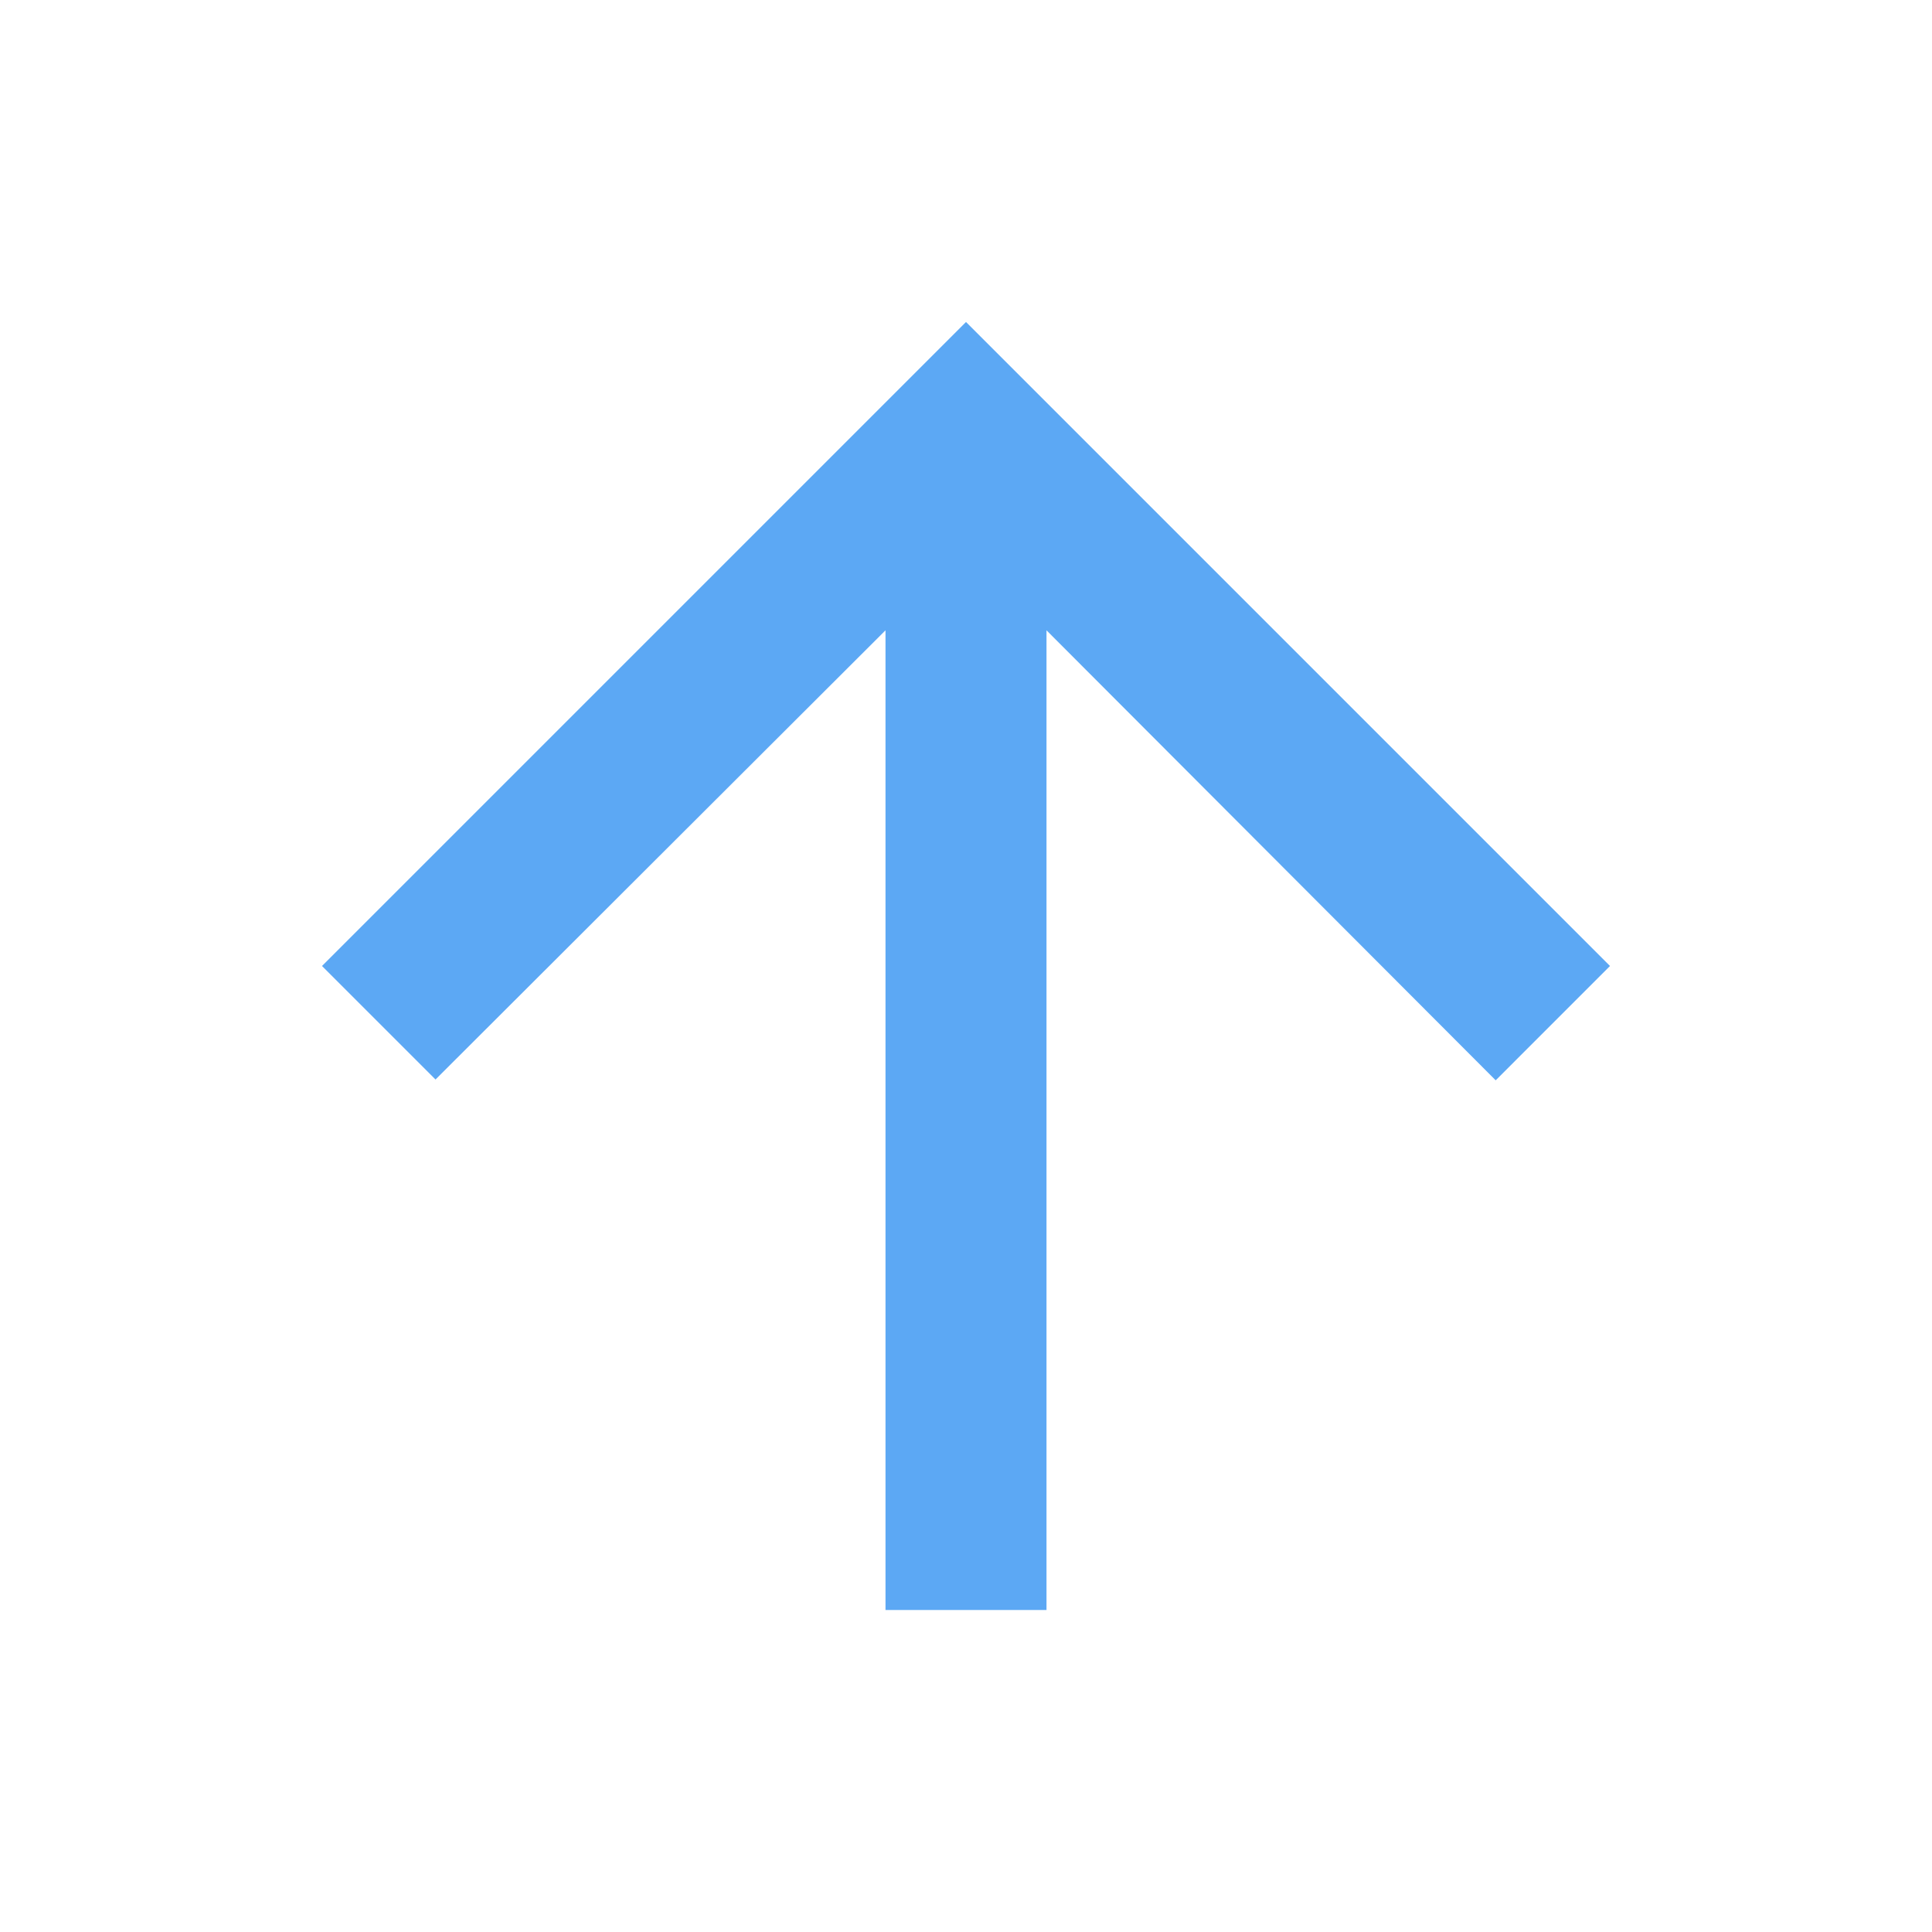 <svg xmlns="http://www.w3.org/2000/svg" height="24px" viewBox="0 0 24 24" width="24px" fill="#5ca8f4"><path d="M0 0h24v24H0V0z" fill="none"/><path d="M4 12l1.41 1.41L11 7.83V20h2V7.83l5.58 5.59L20 12l-8-8-8 8z"/></svg>